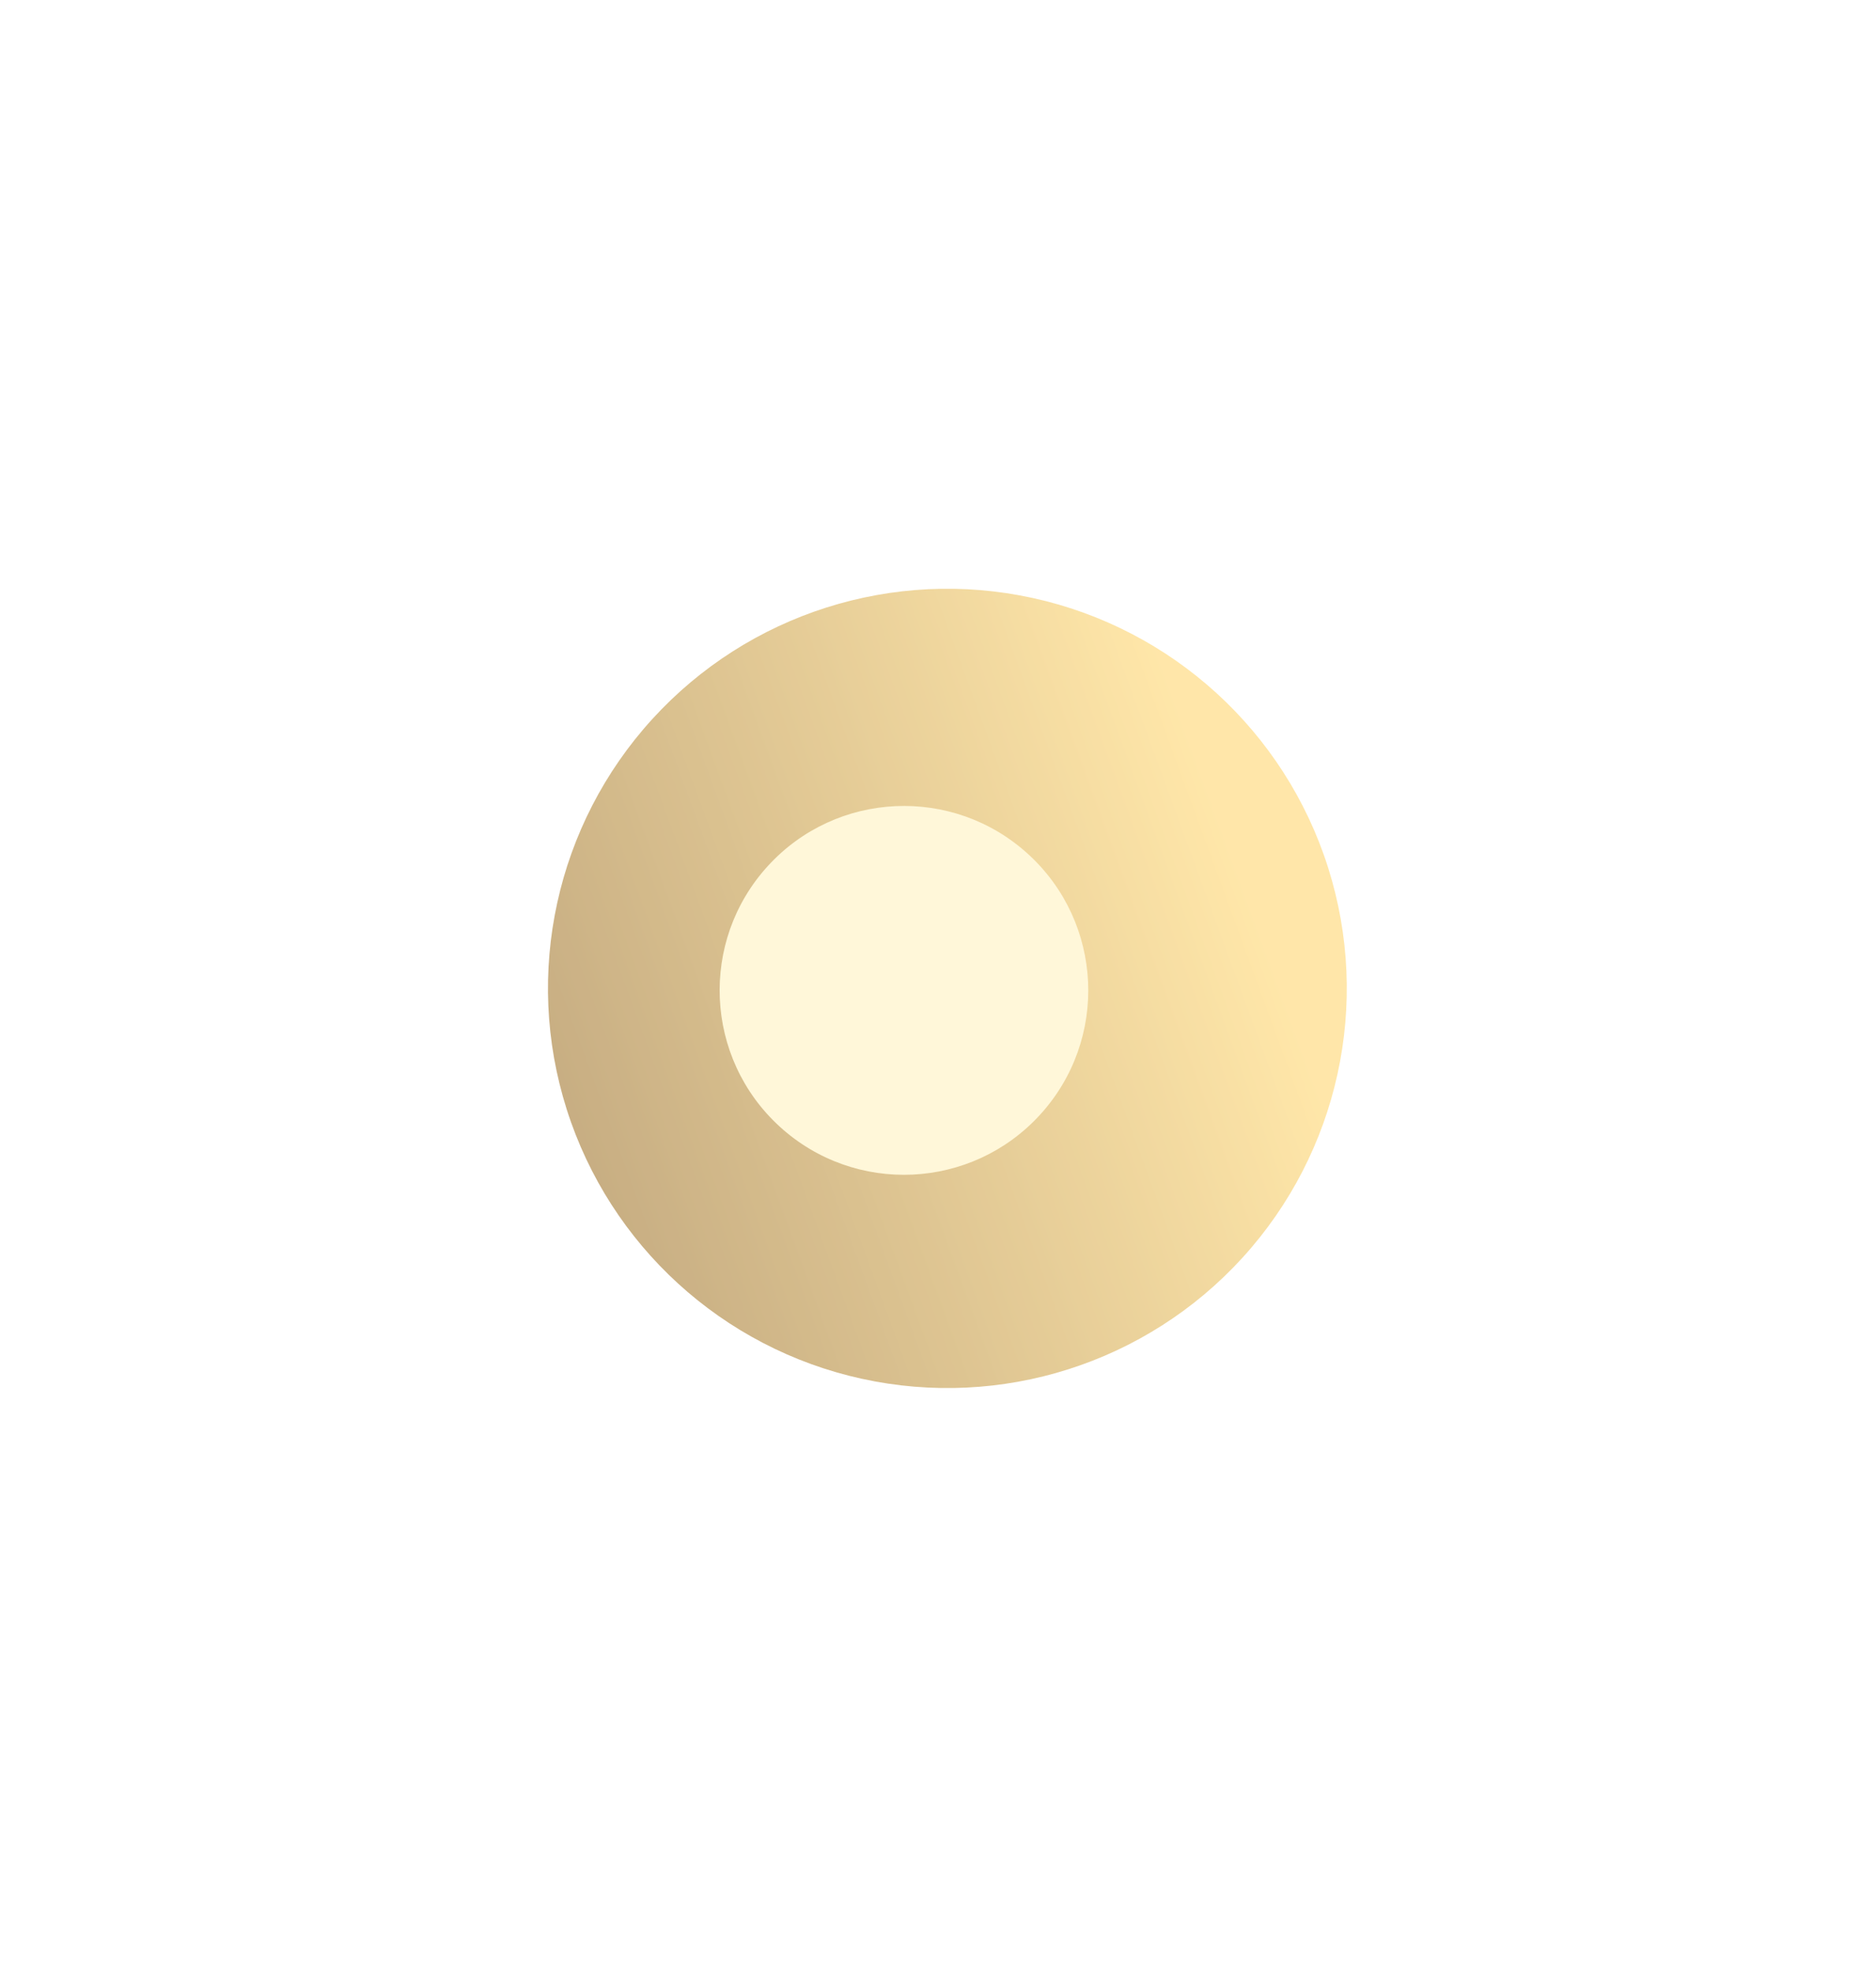 <?xml version="1.0" encoding="UTF-8"?> <svg xmlns="http://www.w3.org/2000/svg" width="20" height="21" viewBox="0 0 20 21" fill="none"> <g opacity="0.7" filter="url(#filter0_f)"> <circle cx="10.1" cy="10.531" r="4.258" transform="rotate(42.368 10.1 10.531)" fill="url(#paint0_linear)"></circle> </g> <g filter="url(#filter1_f)"> <circle cx="9.637" cy="10.552" r="1.965" transform="rotate(42.368 9.637 10.552)" fill="#FFF7D9"></circle> </g> <defs> <filter id="filter0_f" x="0.457" y="0.888" width="19.286" height="19.286" filterUnits="userSpaceOnUse" color-interpolation-filters="sRGB"> <feFlood flood-opacity="0" result="BackgroundImageFix"></feFlood> <feBlend mode="normal" in="SourceGraphic" in2="BackgroundImageFix" result="shape"></feBlend> <feGaussianBlur stdDeviation="2.692" result="effect1_foregroundBlur"></feGaussianBlur> </filter> <filter id="filter1_f" x="6.056" y="6.971" width="7.161" height="7.161" filterUnits="userSpaceOnUse" color-interpolation-filters="sRGB"> <feFlood flood-opacity="0" result="BackgroundImageFix"></feFlood> <feBlend mode="normal" in="SourceGraphic" in2="BackgroundImageFix" result="shape"></feBlend> <feGaussianBlur stdDeviation="0.808" result="effect1_foregroundBlur"></feGaussianBlur> </filter> <linearGradient id="paint0_linear" x1="11.082" y1="7.255" x2="6.277" y2="16.472" gradientUnits="userSpaceOnUse"> <stop offset="0" stop-color="#FFDC84"></stop> <stop offset="1" stop-color="#936E3A"></stop> </linearGradient> </defs> </svg> 